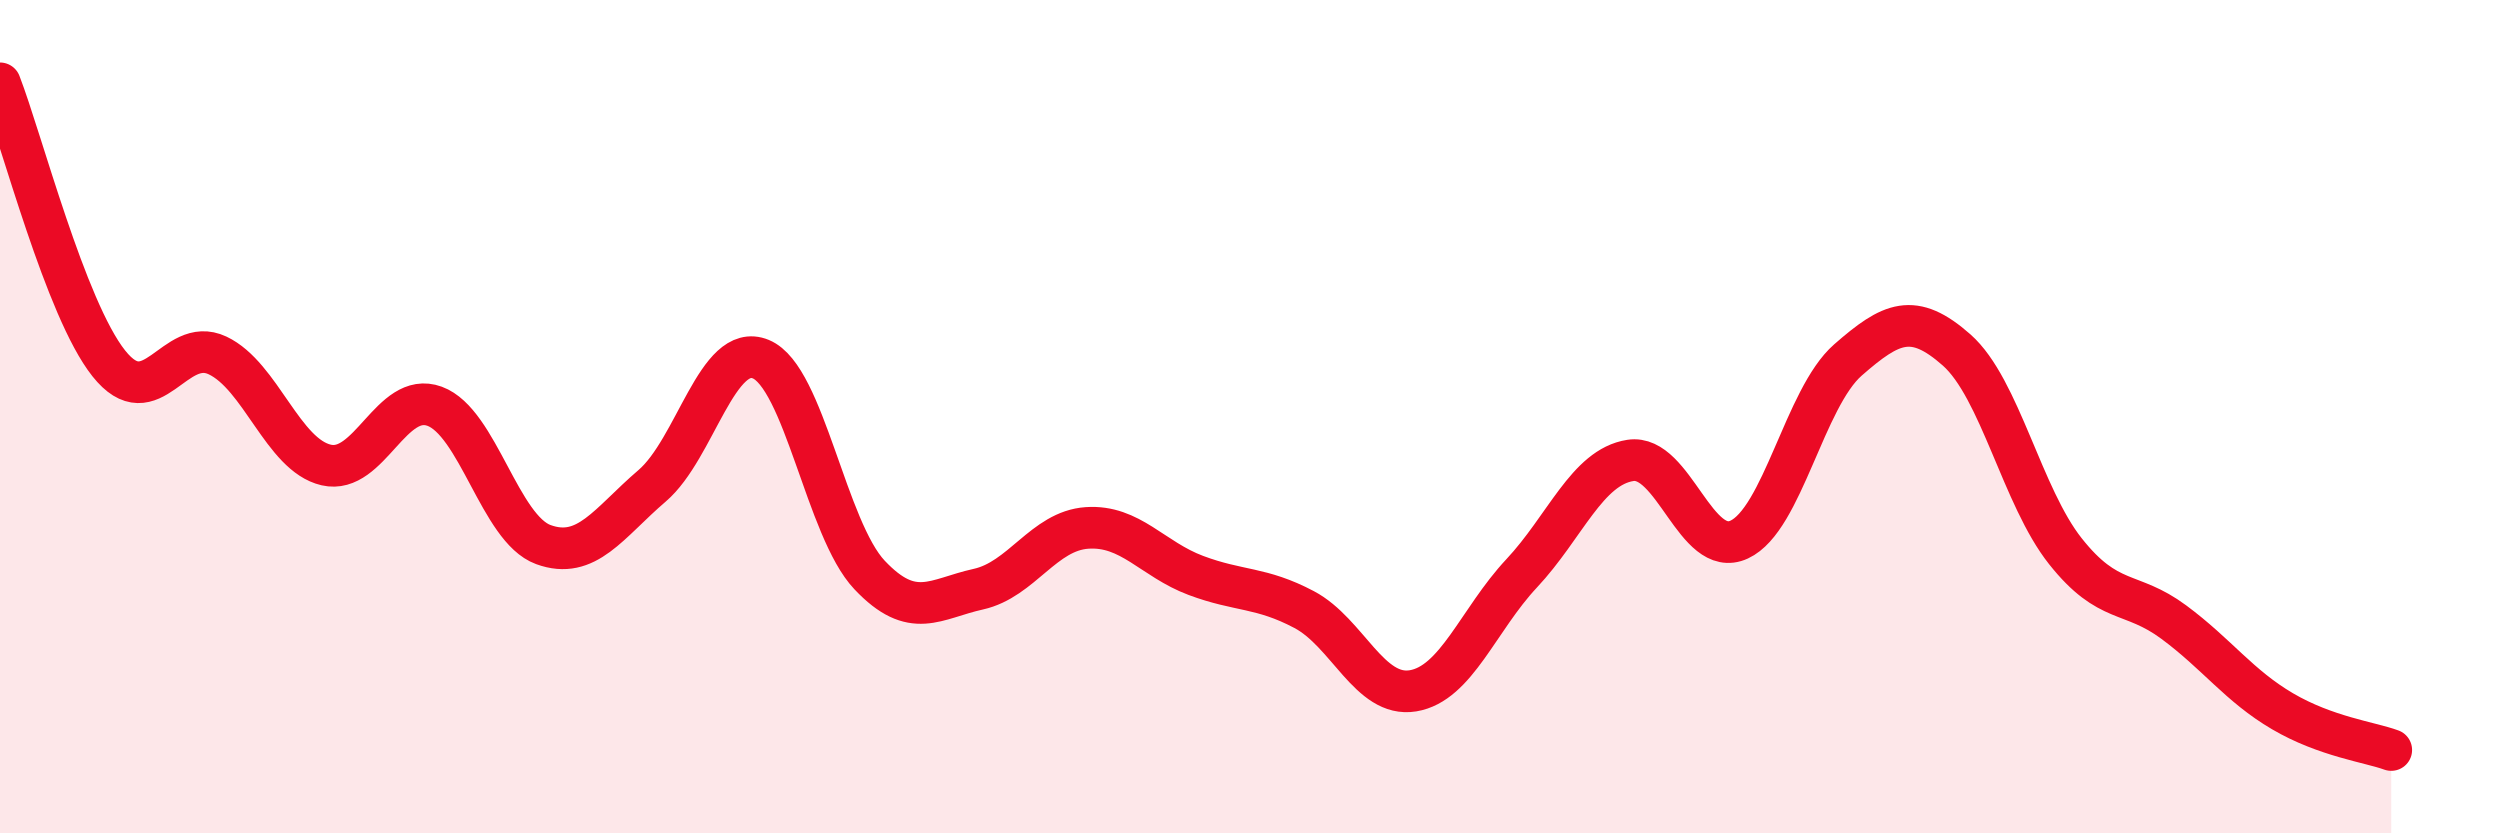 
    <svg width="60" height="20" viewBox="0 0 60 20" xmlns="http://www.w3.org/2000/svg">
      <path
        d="M 0,2 C 0.52,3.34 1.57,7.41 2.61,8.72 C 3.65,10.03 4.18,8.04 5.22,8.53 C 6.26,9.02 6.79,10.92 7.83,11.16 C 8.87,11.4 9.39,9.37 10.43,9.75 C 11.47,10.13 12,12.69 13.04,13.07 C 14.08,13.45 14.61,12.55 15.65,11.66 C 16.69,10.77 17.22,8.19 18.26,8.62 C 19.3,9.05 19.83,12.7 20.87,13.8 C 21.91,14.9 22.44,14.37 23.48,14.14 C 24.52,13.91 25.05,12.74 26.09,12.67 C 27.13,12.6 27.66,13.42 28.7,13.81 C 29.74,14.2 30.26,14.08 31.3,14.63 C 32.34,15.18 32.87,16.75 33.91,16.58 C 34.95,16.41 35.48,14.87 36.52,13.76 C 37.56,12.65 38.09,11.21 39.13,11.05 C 40.17,10.89 40.7,13.43 41.74,12.95 C 42.78,12.47 43.31,9.55 44.35,8.64 C 45.39,7.73 45.92,7.48 46.96,8.4 C 48,9.32 48.53,11.92 49.57,13.23 C 50.61,14.54 51.13,14.16 52.17,14.93 C 53.21,15.7 53.74,16.46 54.78,17.07 C 55.82,17.68 56.87,17.81 57.39,18L57.39 20L0 20Z"
        fill="#EB0A25"
        opacity="0.1"
        stroke-linecap="round"
        stroke-linejoin="round"
      />
      <path
        d="M 0,2 C 0.52,3.34 1.57,7.41 2.61,8.72 C 3.65,10.03 4.18,8.04 5.22,8.53 C 6.26,9.02 6.79,10.92 7.83,11.16 C 8.87,11.4 9.39,9.37 10.43,9.75 C 11.47,10.13 12,12.69 13.04,13.07 C 14.08,13.45 14.61,12.55 15.65,11.66 C 16.69,10.77 17.22,8.19 18.26,8.62 C 19.3,9.05 19.83,12.7 20.87,13.8 C 21.91,14.9 22.44,14.37 23.48,14.14 C 24.52,13.91 25.05,12.74 26.09,12.67 C 27.13,12.6 27.66,13.42 28.7,13.81 C 29.74,14.2 30.26,14.08 31.3,14.63 C 32.34,15.18 32.87,16.75 33.91,16.58 C 34.95,16.41 35.48,14.87 36.52,13.76 C 37.56,12.65 38.09,11.21 39.13,11.05 C 40.17,10.89 40.7,13.43 41.74,12.95 C 42.78,12.47 43.31,9.55 44.35,8.64 C 45.39,7.73 45.92,7.48 46.96,8.4 C 48,9.32 48.53,11.92 49.57,13.23 C 50.61,14.54 51.13,14.16 52.17,14.93 C 53.21,15.7 53.74,16.46 54.78,17.07 C 55.82,17.68 56.87,17.81 57.39,18"
        stroke="#EB0A25"
        stroke-width="1"
        fill="none"
        stroke-linecap="round"
        stroke-linejoin="round"
      />
    </svg>
  